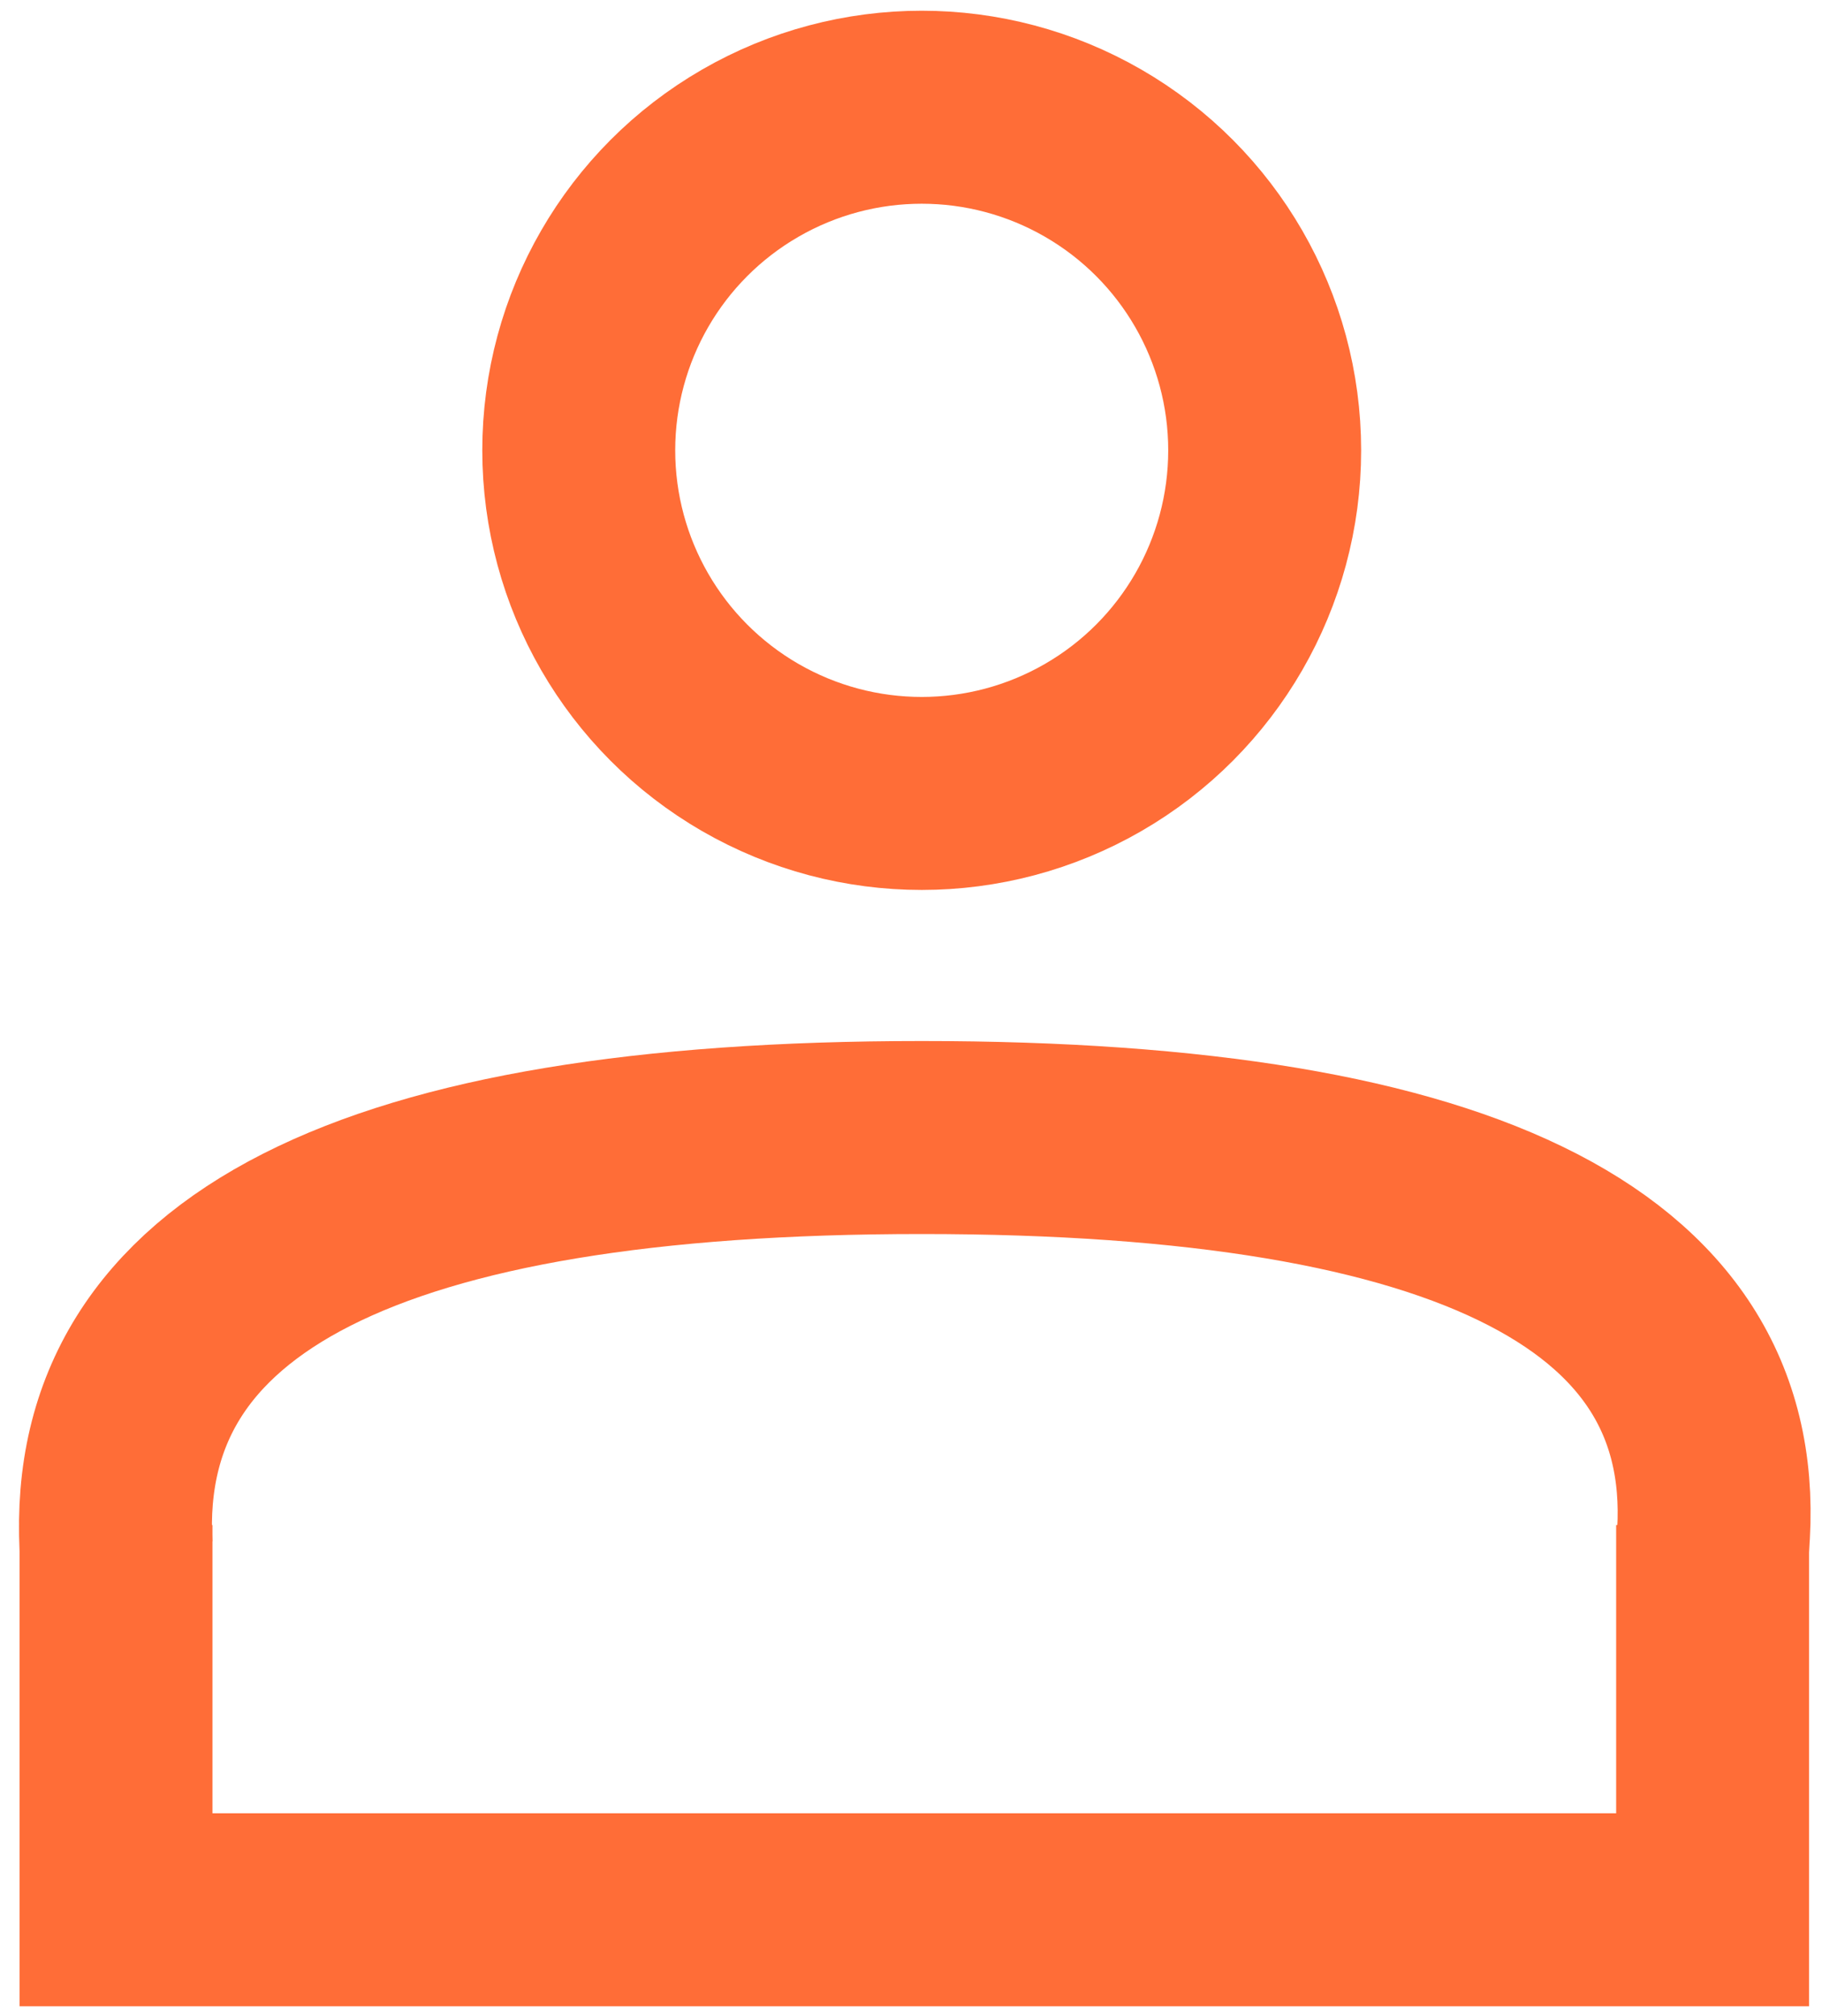 <?xml version="1.0" encoding="UTF-8"?>
<svg width="85px" height="94px" viewBox="0 0 85 94" version="1.1" xmlns="http://www.w3.org/2000/svg" xmlns:xlink="http://www.w3.org/1999/xlink">
    <!-- Generator: Sketch 52.2 (67145) - http://www.bohemiancoding.com/sketch -->
    <title>Group 10</title>
    <desc>Created with Sketch.</desc>
    <g id="Page-1" stroke="none" stroke-width="1" fill="none" fill-rule="evenodd">
        <g id="Group-10" transform="translate(5, 5)" fill-rule="nonzero" stroke="#FF6D37" stroke-width="9">
            <circle id="Oval" cx="38" cy="16" r="16"></circle>
            <polyline id="Path-5" points="74.897 66.114 74.897 84.057 0.412 84.057 0.412 66.114"></polyline>
            <path d="M0.412,67.114 C-0.255,54.401 12.274,48.045 38,48.045 C63.726,48.045 76.025,54.401 74.897,67.114" id="Path-4"></path>
        </g>
    </g>
</svg>